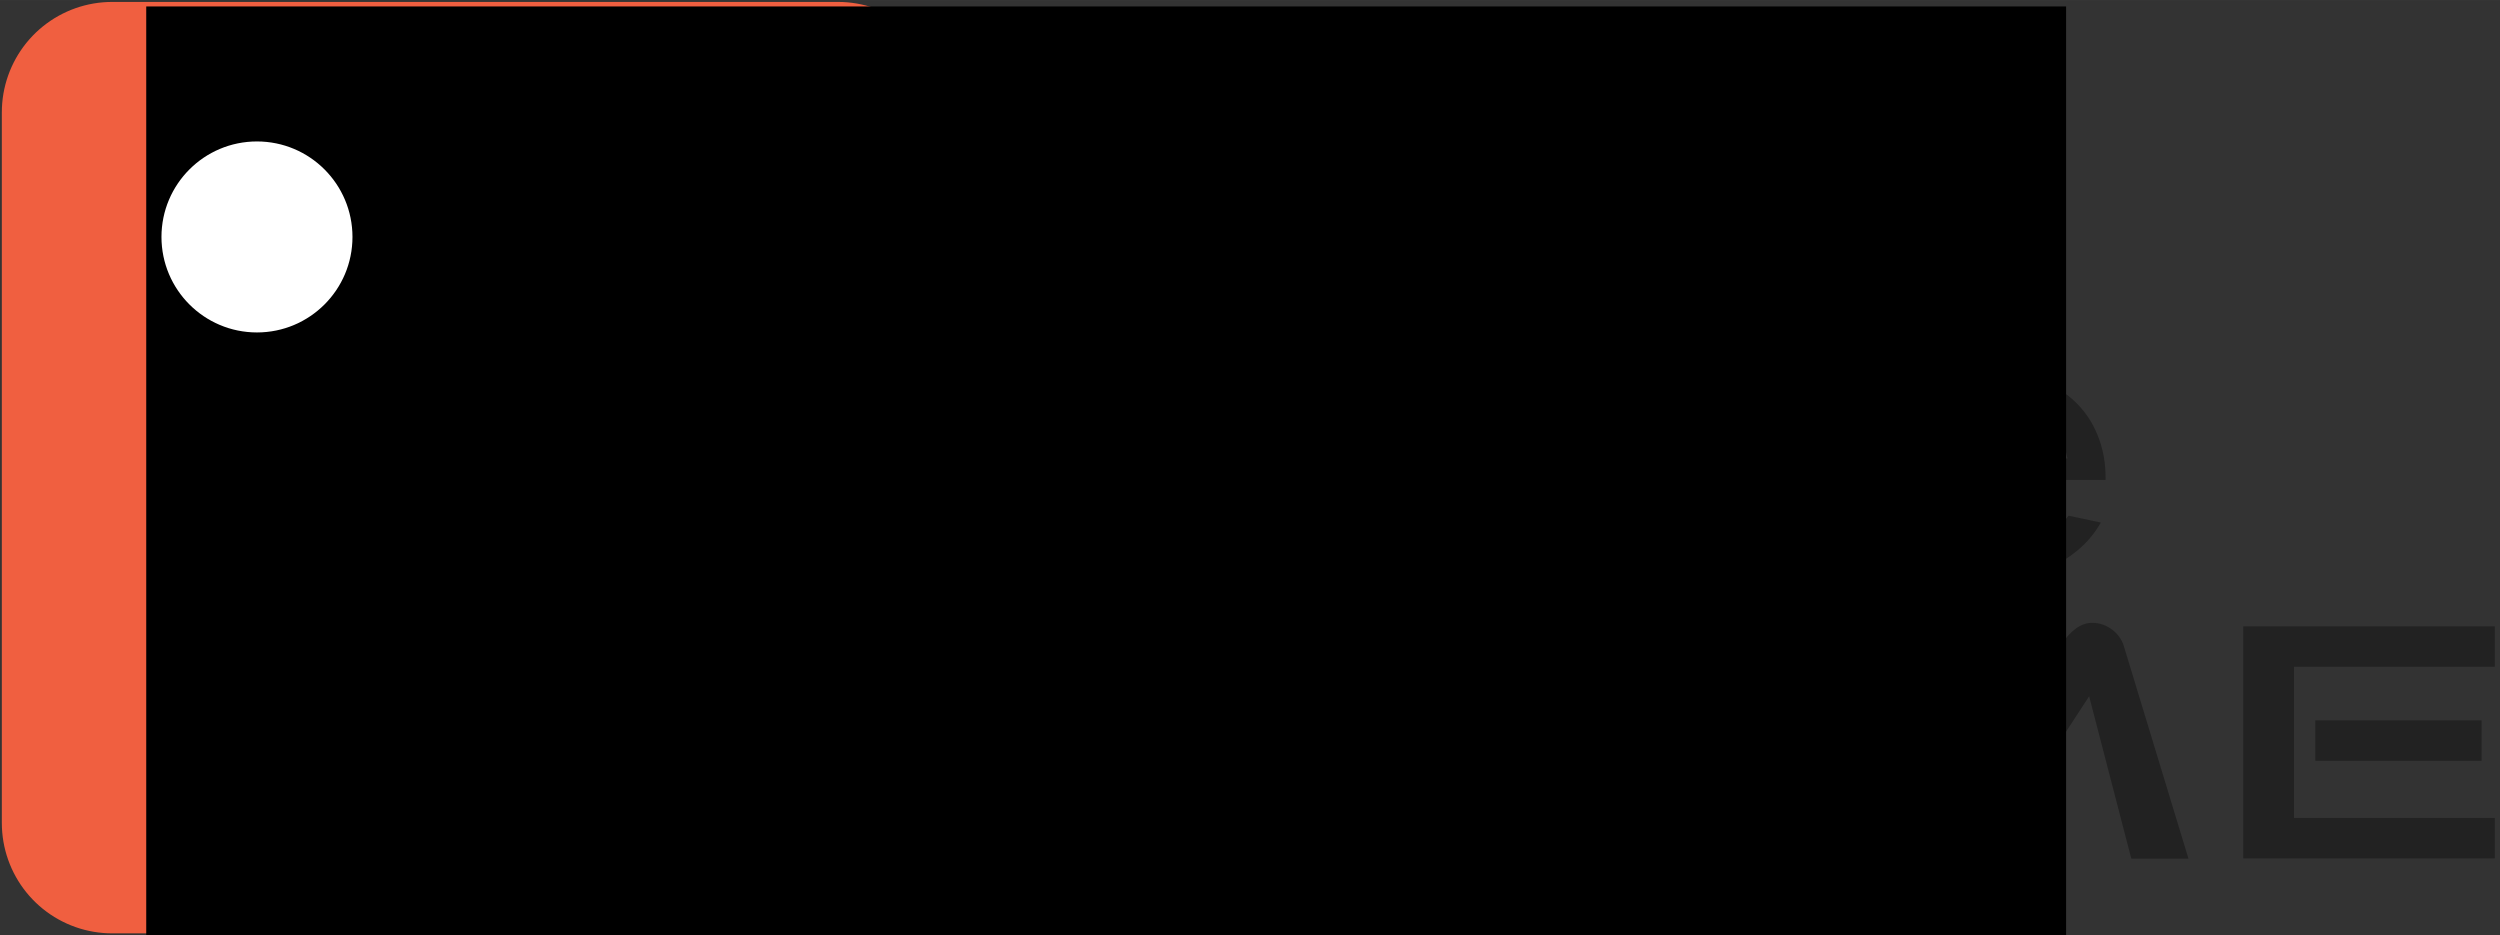 <?xml version="1.0" encoding="UTF-8" standalone="no"?>
<!-- Created with Inkscape (http://www.inkscape.org/) -->

<svg
   xmlns:osb="http://www.openswatchbook.org/uri/2009/osb"
   xmlns:dc="http://purl.org/dc/elements/1.1/"
   xmlns:cc="http://creativecommons.org/ns#"
   xmlns:rdf="http://www.w3.org/1999/02/22-rdf-syntax-ns#"
   xmlns:svg="http://www.w3.org/2000/svg"
   xmlns="http://www.w3.org/2000/svg"
   xmlns:xlink="http://www.w3.org/1999/xlink"
   xmlns:sodipodi="http://sodipodi.sourceforge.net/DTD/sodipodi-0.dtd"
   xmlns:inkscape="http://www.inkscape.org/namespaces/inkscape"
   width="133.915"
   height="50.095"
   viewBox="0 0 35.432 13.254"
   version="1.1"
   id="svg8"
   inkscape:version="0.92.1 r15371"
   sodipodi:docname="DeviseHomeLogoNero.svg">
  <rect x="0" y="0" width="35.432" height="13.254" fill="#333333" stroke="none"/>
  <defs
     id="defs2">
    <linearGradient
       id="linearGradient7525"
       osb:paint="solid">
      <stop
         style="stop-color:#ffffff;stop-opacity:1;"
         offset="0"
         id="stop7523" />
    </linearGradient>
    <linearGradient
       id="linearGradient7510"
       osb:paint="solid">
      <stop
         style="stop-color:#ffffff;stop-opacity:1;"
         offset="0"
         id="stop7508" />
    </linearGradient>
    <inkscape:perspective
       sodipodi:type="inkscape:persp3d"
       inkscape:vp_x="0 : 6.277049 : 1"
       inkscape:vp_y="0 : 999.99966 : 0"
       inkscape:vp_z="56.317264 : 6.277049 : 1"
       inkscape:persp3d-origin="28.158632 : 4.1846992 : 1"
       id="perspective5132" />
    <linearGradient
       id="linearGradient6078"
       osb:paint="solid">
      <stop
         style="stop-color:#000000;stop-opacity:1;"
         offset="0"
         id="stop6076" />
    </linearGradient>
    <linearGradient
       id="linearGradient6057"
       osb:paint="solid">
      <stop
         style="stop-color:#000000;stop-opacity:1;"
         offset="0"
         id="stop6055" />
    </linearGradient>
    <linearGradient
       id="linearGradient4591"
       osb:paint="solid">
      <stop
         style="stop-color:#000000;stop-opacity:1;"
         offset="0"
         id="stop4589" />
    </linearGradient>
    <linearGradient
       id="linearGradient4577"
       osb:paint="gradient">
      <stop
         style="stop-color:#000000;stop-opacity:1;"
         offset="0"
         id="stop4573" />
      <stop
         style="stop-color:#000000;stop-opacity:0;"
         offset="1"
         id="stop4575" />
    </linearGradient>
    <linearGradient
       id="linearGradient4569"
       osb:paint="solid">
      <stop
         style="stop-color:#000000;stop-opacity:1;"
         offset="0"
         id="stop4567" />
    </linearGradient>
    <linearGradient
       id="linearGradient4550"
       osb:paint="solid">
      <stop
         style="stop-color:#000000;stop-opacity:0.608;"
         offset="0"
         id="stop4548" />
    </linearGradient>
    <linearGradient
       inkscape:collect="always"
       xlink:href="#linearGradient4550"
       id="linearGradient4558"
       gradientUnits="userSpaceOnUse"
       x1="113.58"
       y1="144.117"
       x2="120.893"
       y2="144.117"
       gradientTransform="matrix(1.148,0,0,1,-16.826,0)" />
  </defs>
  <sodipodi:namedview
     id="base"
     pagecolor="#ffffff"
     bordercolor="#666666"
     borderopacity="1.0"
     inkscape:pageopacity="0.0"
     inkscape:pageshadow="2"
     inkscape:zoom="5.6"
     inkscape:cx="69.397705"
     inkscape:cy="-17.584695"
     inkscape:document-units="mm"
     inkscape:current-layer="layer1"
     showgrid="false"
     showguides="true"
     inkscape:guide-bbox="true"
     inkscape:window-width="1920"
     inkscape:window-height="1017"
     inkscape:window-x="-8"
     inkscape:window-y="-8"
     inkscape:window-maximized="1"
     inkscape:pagecheckerboard="true"
     fit-margin-top="0.1"
     fit-margin-left="0.1"
     fit-margin-right="0.1"
     fit-margin-bottom="0.1"
     inkscape:snap-text-baseline="true"
     units="px" />
  <g
     inkscape:label="Livello 1"
     inkscape:groupmode="layer"
     id="layer1"
     transform="translate(-81.908,-132.259)">
    <g
       id="g5160"
       transform="matrix(0.005,-0.015,0.015,0.005,93.75,108.214)" />
    <rect
       y="133.85"
       x="83.498"
       height="10.073"
       width="10.286"
       id="rect5272"
       style="font-style:normal;font-weight:normal;font-size:medium;line-height:1.25;font-family:sans-serif;letter-spacing:0px;word-spacing:0px;fill:#f05f40;fill-opacity:1;stroke:#f05f40;stroke-width:3.128;stroke-linecap:round;stroke-linejoin:round;stroke-miterlimit:4;stroke-dasharray:none;stroke-opacity:1;paint-order:normal" />
    <g
       aria-label="evise"
       transform="matrix(1.688,0,0,1.345,-41.539,-73.759)"
       style="font-style:normal;font-weight:normal;font-size:4.441px;line-height:1.25;font-family:sans-serif;letter-spacing:0px;word-spacing:0px;fill:#222222;fill-opacity:1;stroke:none;stroke-width:0.029"
       id="text5286-1">
      <path
         d="m 81.71,158.23 q 0.004,0.186 0.067,0.338 0.063,0.15 0.169,0.256 0.108,0.104 0.252,0.163 0.143,0.056 0.306,0.056 0.241,0 0.416,-0.117 0.178,-0.119 0.295,-0.319 l 0.271,0.072 q -0.067,0.15 -0.171,0.267 -0.102,0.115 -0.234,0.195 -0.13,0.078 -0.284,0.119 -0.152,0.041 -0.319,0.041 -0.247,0 -0.447,-0.087 -0.199,-0.087 -0.343,-0.236 -0.141,-0.152 -0.219,-0.356 -0.076,-0.206 -0.076,-0.442 0,-0.232 0.078,-0.436 0.078,-0.204 0.219,-0.356 0.141,-0.152 0.338,-0.239 0.197,-0.089 0.436,-0.089 0.254,0 0.451,0.085 0.199,0.085 0.336,0.239 0.137,0.154 0.206,0.369 0.072,0.215 0.069,0.477 z m 1.496,-0.226 q -0.024,-0.147 -0.078,-0.273 -0.054,-0.126 -0.143,-0.219 -0.089,-0.093 -0.219,-0.145 -0.128,-0.052 -0.301,-0.052 -0.156,0 -0.286,0.054 -0.13,0.052 -0.228,0.145 -0.098,0.093 -0.158,0.219 -0.059,0.126 -0.074,0.271 h 1.487 z"
         style="font-style:normal;font-variant:normal;font-weight:normal;font-stretch:normal;font-family:LuzSans-Book;-inkscape-font-specification:LuzSans-Book;fill:#222222;fill-opacity:1;stroke-width:0.029"
         id="path9478"
         inkscape:connector-curvature="0" />
      <path
         d="m 84.761,159.344 h -0.106 l -0.991,-2.233 h 0.351 l 0.696,1.657 h 0.009 l 0.694,-1.657 h 0.338 z"
         style="font-style:normal;font-variant:normal;font-weight:normal;font-stretch:normal;font-family:LuzSans-Book;-inkscape-font-specification:LuzSans-Book;fill:#222222;fill-opacity:1;stroke-width:0.029"
         id="path9480"
         inkscape:connector-curvature="0" />
      <path
         d="m 86.478,156.391 q 0,0.041 -0.017,0.078 -0.017,0.037 -0.046,0.065 -0.028,0.028 -0.067,0.045 -0.037,0.015 -0.078,0.015 -0.043,0 -0.082,-0.015 -0.039,-0.017 -0.067,-0.045 -0.028,-0.028 -0.046,-0.065 -0.015,-0.037 -0.015,-0.078 0,-0.087 0.061,-0.145 0.061,-0.059 0.15,-0.059 0.041,0 0.078,0.015 0.039,0.015 0.067,0.043 0.028,0.028 0.046,0.065 0.017,0.037 0.017,0.08 z m -0.373,2.86 v -2.14 h 0.323 v 2.14 z"
         style="font-style:normal;font-variant:normal;font-weight:normal;font-stretch:normal;font-family:LuzSans-Book;-inkscape-font-specification:LuzSans-Book;fill:#222222;fill-opacity:1;stroke-width:0.029"
         id="path9482"
         inkscape:connector-curvature="0" />
      <path
         d="m 88.388,158.616 q 0,0.15 -0.056,0.275 -0.056,0.126 -0.156,0.217 -0.098,0.091 -0.232,0.143 -0.132,0.05 -0.286,0.05 -0.132,0 -0.252,-0.035 -0.117,-0.035 -0.217,-0.1 -0.098,-0.065 -0.178,-0.156 -0.078,-0.091 -0.132,-0.204 l 0.195,-0.165 q 0.041,0.082 0.1,0.156 0.061,0.072 0.134,0.128 0.076,0.054 0.165,0.087 0.089,0.03 0.189,0.03 0.095,0 0.171,-0.033 0.078,-0.033 0.132,-0.087 0.054,-0.056 0.082,-0.128 0.03,-0.072 0.03,-0.15 0,-0.093 -0.046,-0.158 -0.043,-0.067 -0.117,-0.117 -0.072,-0.05 -0.165,-0.089 -0.093,-0.039 -0.191,-0.078 -0.095,-0.041 -0.189,-0.087 -0.093,-0.048 -0.167,-0.111 -0.072,-0.065 -0.117,-0.152 -0.043,-0.089 -0.043,-0.21 0,-0.13 0.048,-0.236 0.05,-0.108 0.137,-0.184 0.089,-0.078 0.208,-0.119 0.121,-0.043 0.265,-0.043 0.212,0 0.353,0.08 0.143,0.08 0.247,0.215 l -0.178,0.186 q -0.078,-0.104 -0.182,-0.165 -0.102,-0.063 -0.236,-0.063 -0.08,0 -0.145,0.026 -0.065,0.026 -0.111,0.072 -0.046,0.043 -0.072,0.102 -0.024,0.059 -0.024,0.126 0,0.078 0.043,0.132 0.046,0.054 0.117,0.098 0.074,0.043 0.167,0.08 0.093,0.037 0.189,0.078 0.098,0.039 0.191,0.089 0.093,0.05 0.165,0.119 0.074,0.067 0.117,0.16 0.046,0.091 0.046,0.219 z"
         style="font-style:normal;font-variant:normal;font-weight:normal;font-stretch:normal;font-family:LuzSans-Book;-inkscape-font-specification:LuzSans-Book;fill:#222222;fill-opacity:1;stroke-width:0.029"
         id="path9484"
         inkscape:connector-curvature="0" />
      <path
         d="m 88.995,158.23 q 0.004,0.186 0.067,0.338 0.063,0.15 0.169,0.256 0.108,0.104 0.252,0.163 0.143,0.056 0.306,0.056 0.241,0 0.416,-0.117 0.178,-0.119 0.295,-0.319 l 0.271,0.072 q -0.067,0.15 -0.171,0.267 -0.102,0.115 -0.234,0.195 -0.13,0.078 -0.284,0.119 -0.152,0.041 -0.319,0.041 -0.247,0 -0.447,-0.087 -0.199,-0.087 -0.343,-0.236 -0.141,-0.152 -0.219,-0.356 -0.076,-0.206 -0.076,-0.442 0,-0.232 0.078,-0.436 0.078,-0.204 0.219,-0.356 0.141,-0.152 0.338,-0.239 0.197,-0.089 0.436,-0.089 0.254,0 0.451,0.085 0.199,0.085 0.336,0.239 0.137,0.154 0.206,0.369 0.072,0.215 0.069,0.477 z m 1.496,-0.226 q -0.024,-0.147 -0.078,-0.273 -0.054,-0.126 -0.143,-0.219 -0.089,-0.093 -0.219,-0.145 -0.128,-0.052 -0.301,-0.052 -0.156,0 -0.286,0.054 -0.13,0.052 -0.228,0.145 -0.098,0.093 -0.158,0.219 -0.059,0.126 -0.074,0.271 h 1.487 z"
         style="font-style:normal;font-variant:normal;font-weight:normal;font-stretch:normal;font-family:LuzSans-Book;-inkscape-font-specification:LuzSans-Book;fill:#222222;fill-opacity:1;stroke-width:0.029"
         id="path9486"
         inkscape:connector-curvature="0" />
    </g>
    <g
       aria-label="d"
       style="font-style:normal;font-weight:normal;font-size:15.949px;line-height:1.25;font-family:sans-serif;letter-spacing:0px;word-spacing:0px;fill:#000000;fill-opacity:1;stroke:none;stroke-width:0.399"
       id="text5894">
      <path
         d="m 90.782,141.078 v -0.452 q -0.397,0.35 -0.592,0.35 -0.109,0 -0.109,-0.109 0,-0.047 0.047,-0.195 0.164,-0.467 0.164,-0.903 0,-0.631 -0.273,-1.308 -0.117,-0.35 -0.288,-0.35 -0.086,0 -0.14,0.078 -0.257,0.296 -0.491,0.841 -0.234,0.537 -0.389,1.176 -0.148,0.631 -0.148,1.121 0,0.927 0.561,0.927 0.28,0 0.748,-0.327 0.475,-0.335 0.911,-0.849 z m 0.241,-3.699 0.078,-0.319 q 0.241,-1.067 0.436,-1.721 0.195,-0.662 0.397,-1.114 0.21,-0.459 0.413,-0.662 0.327,-0.35 1.176,-0.35 0.374,0 0.553,0.039 0.187,0.039 0.296,0.14 -0.374,1.16 -0.522,1.744 -0.14,0.576 -0.312,1.589 -0.265,1.651 -0.265,2.983 0,0.88 0.14,1.83 0.148,0.942 0.475,2.103 -0.413,0.288 -0.794,0.491 -0.374,0.202 -0.716,0.319 -0.335,0.117 -0.592,0.117 -0.452,0 -0.639,-0.444 -0.156,-0.366 -0.202,-0.584 -0.047,-0.226 -0.164,-1.238 -1.044,1.09 -2.001,1.721 -0.95,0.623 -1.519,0.623 -0.654,0 -1.075,-0.53 -0.413,-0.537 -0.413,-1.378 0,-0.755 0.319,-1.674 0.327,-0.927 0.896,-1.791 0.374,-0.568 0.763,-0.958 0.397,-0.397 0.896,-0.732 0.903,-0.592 1.511,-0.592 0.296,0 0.864,0.389 z"
         style="font-style:normal;font-variant:normal;font-weight:normal;font-stretch:normal;font-family:Forte;-inkscape-font-specification:Forte;fill:#ffffff;fill-opacity:1;stroke-width:0.399"
         id="path10652" />
    </g>
    <g
       aria-label="Home"
       transform="matrix(1.688,0,0,1.345,-41.539,-73.759)"
       style="font-style:normal;font-weight:normal;font-size:3.58px;line-height:1.25;font-family:sans-serif;letter-spacing:0px;word-spacing:0px;fill:#222222;fill-opacity:1;stroke:none;stroke-width:0.024"
       id="text5286">
      <path
         d="m 83.99,162.217 h -0.426 v -1.017 h -1.436 v -0.426 h 1.436 v -1.003 h 0.426 z m -2.055,0 h -0.426 v -2.445 h 0.426 z"
         style="font-style:normal;font-variant:normal;font-weight:normal;font-stretch:normal;font-family:'Good Times';-inkscape-font-specification:'Good Times';fill:#222222;fill-opacity:1;stroke-width:0.024"
         id="path9469"
         inkscape:connector-curvature="0" />
      <path
         d="m 87.504,160.968 q 0,0.541 -0.347,0.895 -0.347,0.354 -0.884,0.354 h -0.684 q -0.533,0 -0.884,-0.354 -0.347,-0.354 -0.347,-0.895 0,-0.537 0.344,-0.866 0.347,-0.329 0.888,-0.329 h 0.684 q 0.544,0 0.888,0.329 0.344,0.329 0.344,0.866 z m -0.422,0.036 q 0,-0.354 -0.229,-0.58 -0.226,-0.226 -0.58,-0.226 h -0.684 q -0.351,0 -0.58,0.226 -0.226,0.226 -0.226,0.58 0,0.351 0.226,0.569 0.229,0.218 0.58,0.218 h 0.684 q 0.354,0 0.58,-0.218 0.229,-0.218 0.229,-0.569 z"
         style="font-style:normal;font-variant:normal;font-weight:normal;font-stretch:normal;font-family:'Good Times';-inkscape-font-specification:'Good Times';fill:#222222;fill-opacity:1;stroke-width:0.024"
         id="path9471"
         inkscape:connector-curvature="0" />
      <path
         d="m 91.507,162.221 h -0.48 l -0.354,-1.711 -0.82,1.579 q -0.082,0.161 -0.229,0.161 -0.165,0 -0.251,-0.165 l -0.82,-1.575 -0.351,1.711 h -0.483 l 0.548,-2.245 q 0.021,-0.097 0.093,-0.168 0.075,-0.072 0.172,-0.072 0.14,0 0.265,0.24 l 0.816,1.6 0.82,-1.6 q 0.125,-0.24 0.265,-0.24 0.093,0 0.172,0.075 0.068,0.068 0.093,0.165 z"
         style="font-style:normal;font-variant:normal;font-weight:normal;font-stretch:normal;font-family:'Good Times';-inkscape-font-specification:'Good Times';fill:#222222;fill-opacity:1;stroke-width:0.024"
         id="path9473"
         inkscape:connector-curvature="0" />
      <path
         d="m 93.968,161.19 h -1.396 v -0.426 h 1.396 z m 0.111,1.028 h -2.112 v -2.445 h 2.112 v 0.426 h -1.686 v 1.593 h 1.686 z"
         style="font-style:normal;font-variant:normal;font-weight:normal;font-stretch:normal;font-family:'Good Times';-inkscape-font-specification:'Good Times';fill:#222222;fill-opacity:1;stroke-width:0.024"
         id="path9475"
         inkscape:connector-curvature="0" />
    </g>
    <flowRoot
       xml:space="preserve"
       id="flowRoot5966"
       style="font-style:normal;font-weight:normal;font-size:40px;line-height:1.25;font-family:sans-serif;letter-spacing:0px;word-spacing:0px;fill:#000000;fill-opacity:1;stroke:none"
       transform="matrix(0.265,0,0,0.265,74.753,140.03)"><flowRegion
         id="flowRegion5968"><rect
           id="rect5970"
           width="102.679"
           height="84.286"
           x="34.821"
           y="-28.98" /></flowRegion><flowPara
         id="flowPara5972" /></flowRoot>    <g
       id="g6007"
       transform="matrix(0.008,0,0,0.008,81.358,137.234)" />
    <circle
       style="opacity:1;fill:#ffffff;fill-opacity:1;stroke:#ffffff;stroke-width:0.441;stroke-linecap:round;stroke-linejoin:round;stroke-miterlimit:4;stroke-dasharray:none;stroke-opacity:1;paint-order:normal"
       id="path7589"
       cx="85.55"
       cy="135.617"
       r="1.133" />
  </g>
</svg>
